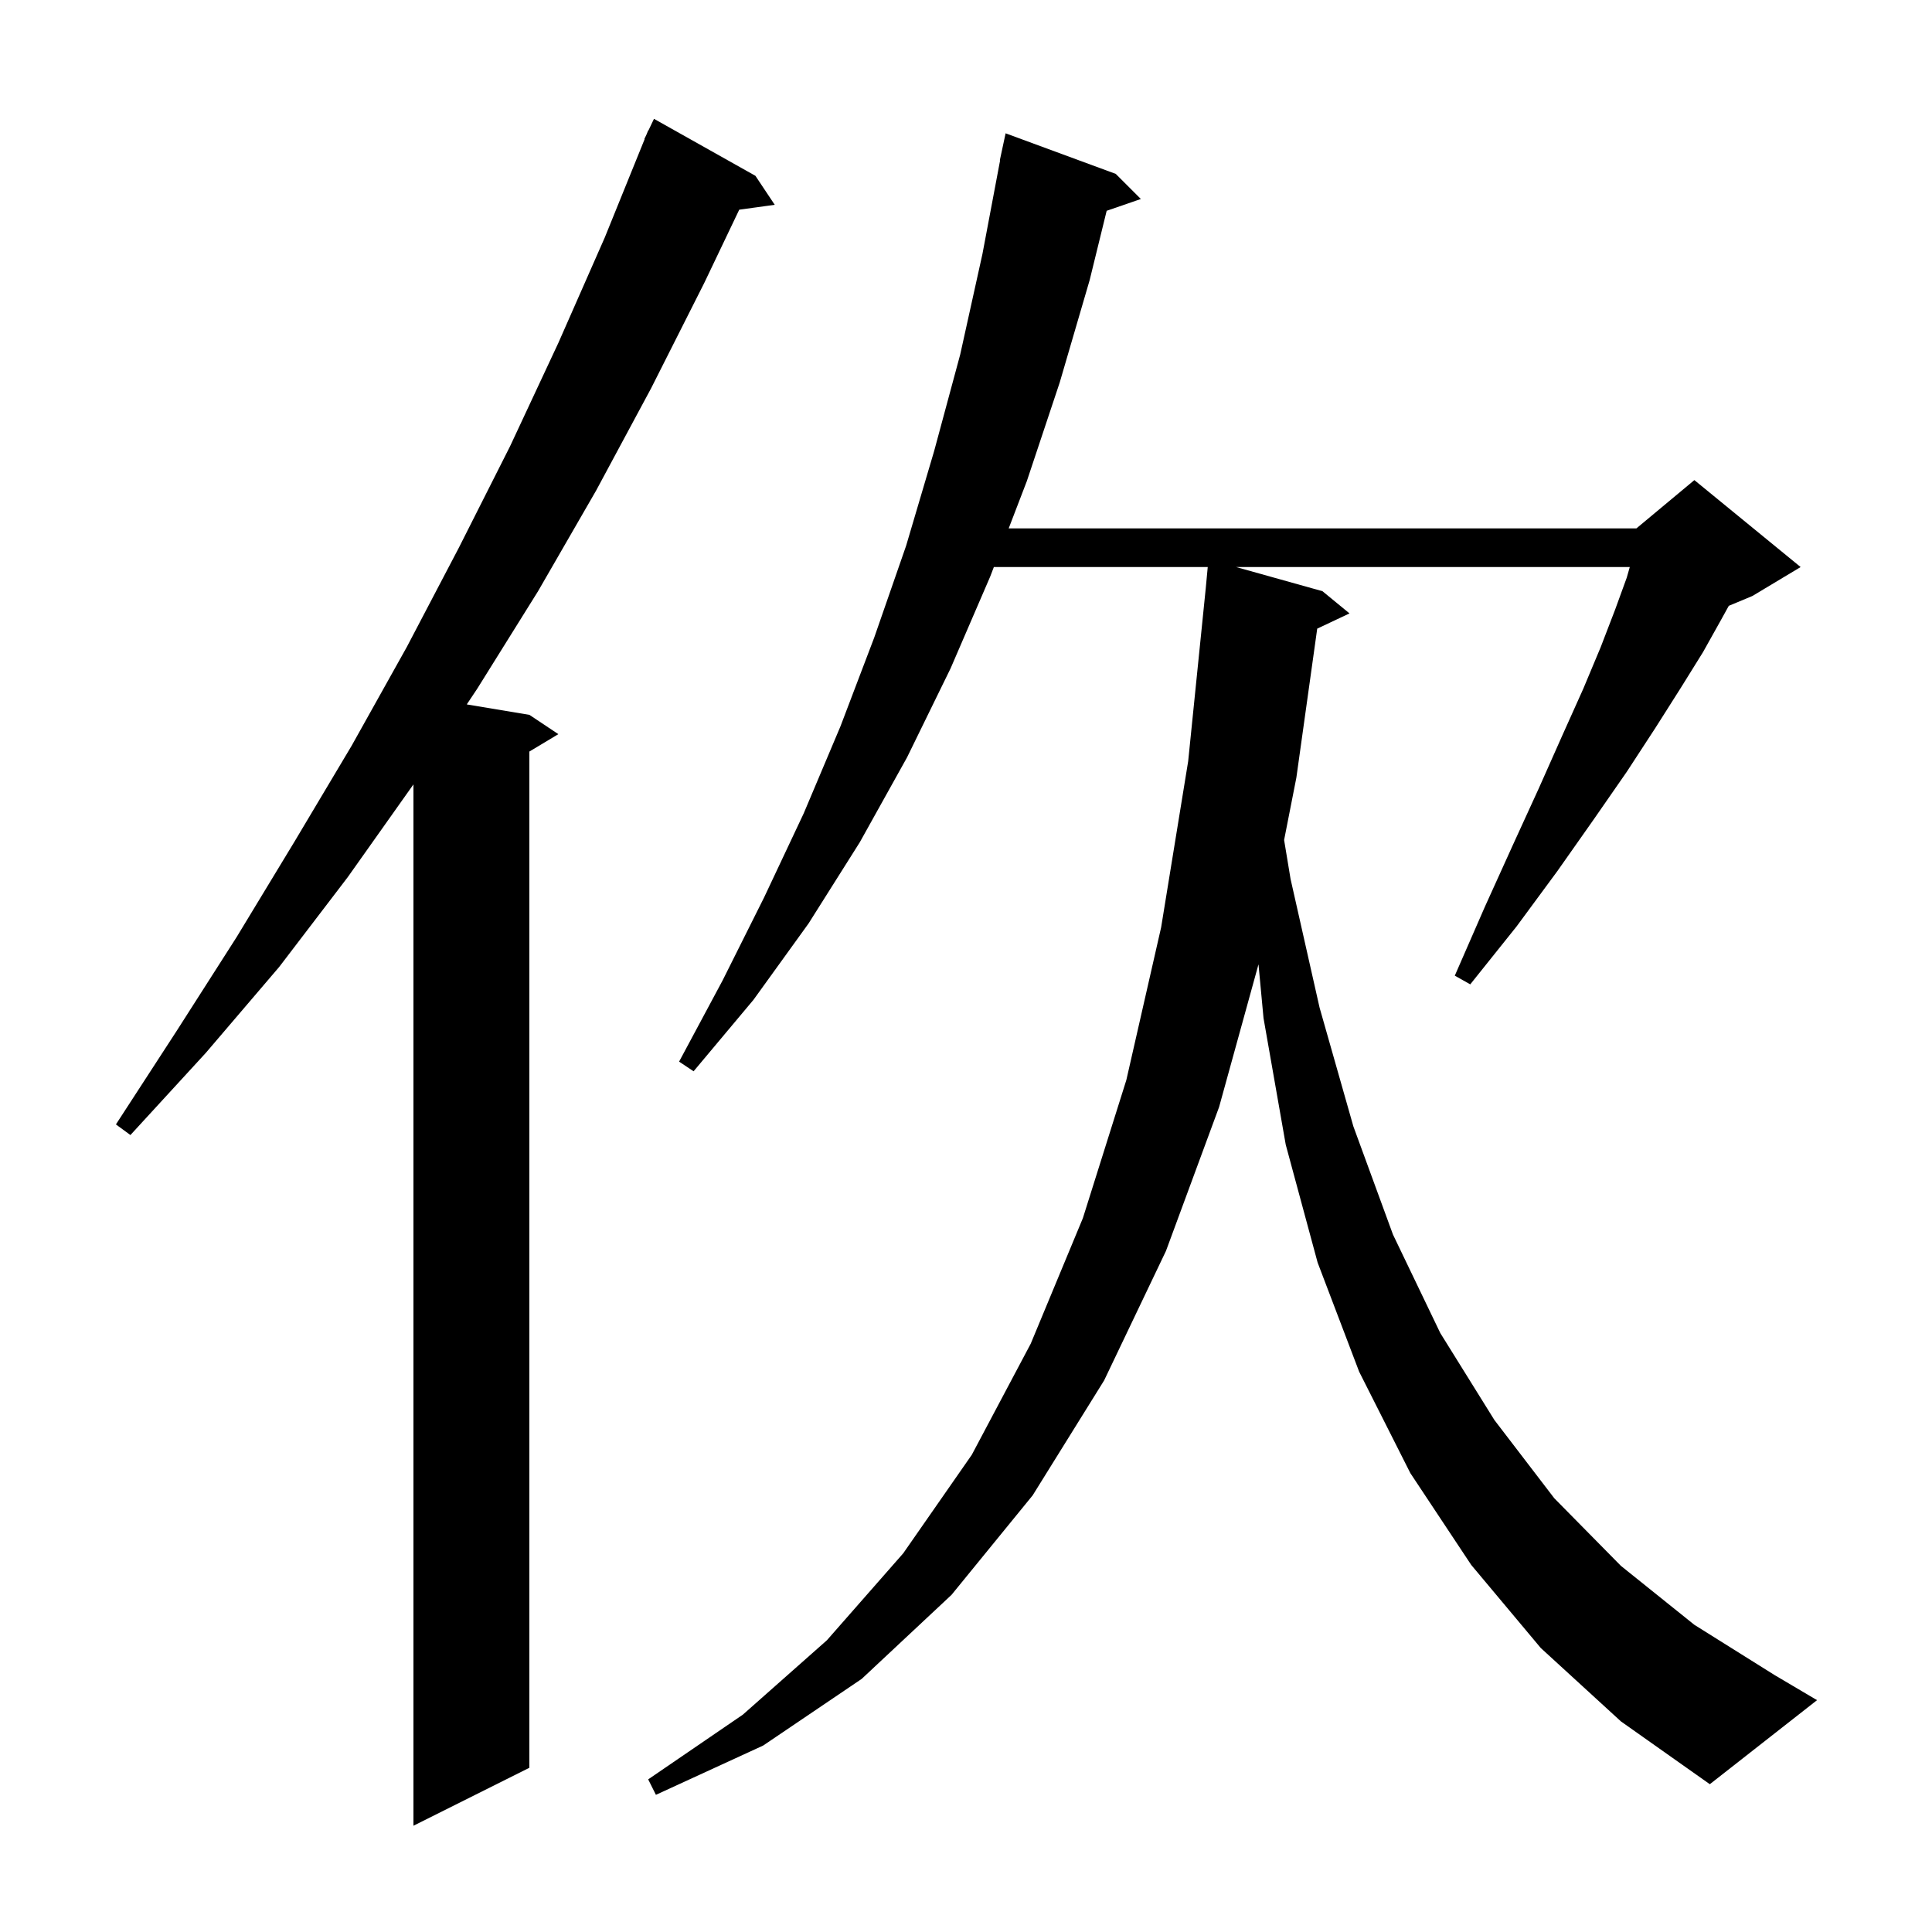 <svg xmlns="http://www.w3.org/2000/svg" xmlns:xlink="http://www.w3.org/1999/xlink" version="1.1" baseProfile="full" viewBox="0 0 200 200" width="200" height="200">
<g fill="black">
<path d="M 78.2 18.2 L 80.2 21.2 L 76.526 21.707 L 72.9 29.3 L 67.4 40.2 L 61.7 50.8 L 55.7 61.2 L 49.4 71.3 L 48.32 72.92 L 54.8 74.0 L 57.8 76.0 L 54.8 77.8 L 54.8 183.0 L 42.8 189.0 L 42.8 81.2 L 36.0 90.8 L 28.9 100.1 L 21.3 109.0 L 13.5 117.5 L 12.0 116.4 L 18.3 106.7 L 24.5 97.0 L 30.5 87.1 L 36.4 77.2 L 42.1 67.0 L 47.5 56.7 L 52.8 46.2 L 57.8 35.5 L 62.6 24.6 L 66.731 14.41 L 66.7 14.4 L 66.936 13.904 L 67.1 13.5 L 67.124 13.51 L 67.7 12.3 Z M 159.5 170.6 L 152.3 162.0 L 146.0 152.5 L 140.7 142.0 L 136.4 130.7 L 133.1 118.5 L 130.8 105.4 L 130.279 99.826 L 126.2 114.6 L 120.7 129.5 L 114.3 142.9 L 106.9 154.8 L 98.5 165.1 L 89.2 173.8 L 79.0 180.7 L 67.9 185.8 L 67.1 184.2 L 76.9 177.5 L 85.6 169.8 L 93.5 160.8 L 100.6 150.6 L 106.7 139.1 L 112.1 126.1 L 116.6 111.8 L 120.2 96.0 L 123.0 78.8 L 124.819 60.896 L 125.025 58.7 L 102.884 58.7 L 102.5 59.7 L 98.4 69.2 L 93.9 78.4 L 89.0 87.2 L 83.7 95.6 L 78.0 103.5 L 71.8 110.9 L 70.3 109.9 L 74.8 101.5 L 79.1 92.9 L 83.2 84.2 L 87.0 75.2 L 90.5 66.0 L 93.8 56.5 L 96.7 46.7 L 99.4 36.7 L 101.7 26.3 L 103.53 16.603 L 103.5 16.6 L 104.1 13.8 L 115.5 18.0 L 118.1 20.6 L 114.562 21.822 L 112.8 29.0 L 109.7 39.6 L 106.3 49.8 L 104.419 54.7 L 169.4 54.7 L 175.4 49.7 L 186.4 58.7 L 181.4 61.7 L 178.964 62.715 L 178.2 64.1 L 176.3 67.5 L 174.0 71.2 L 171.4 75.3 L 168.4 79.9 L 165.0 84.8 L 161.2 90.2 L 157.0 95.9 L 152.2 101.9 L 150.6 101.0 L 153.7 93.9 L 156.6 87.5 L 159.3 81.6 L 161.7 76.2 L 163.9 71.3 L 165.7 67.0 L 167.2 63.1 L 168.4 59.8 L 168.714 58.7 L 127.961 58.7 L 136.9 61.2 L 139.7 63.5 L 136.358 65.077 L 134.2 80.5 L 132.931 86.956 L 133.6 91.0 L 136.6 104.3 L 140.1 116.6 L 144.2 127.8 L 149.1 138.0 L 154.7 147.0 L 160.9 155.1 L 167.8 162.1 L 175.4 168.2 L 183.7 173.4 L 188.1 176.0 L 177.0 184.7 L 167.8 178.2 Z " />
</g>
</svg>
